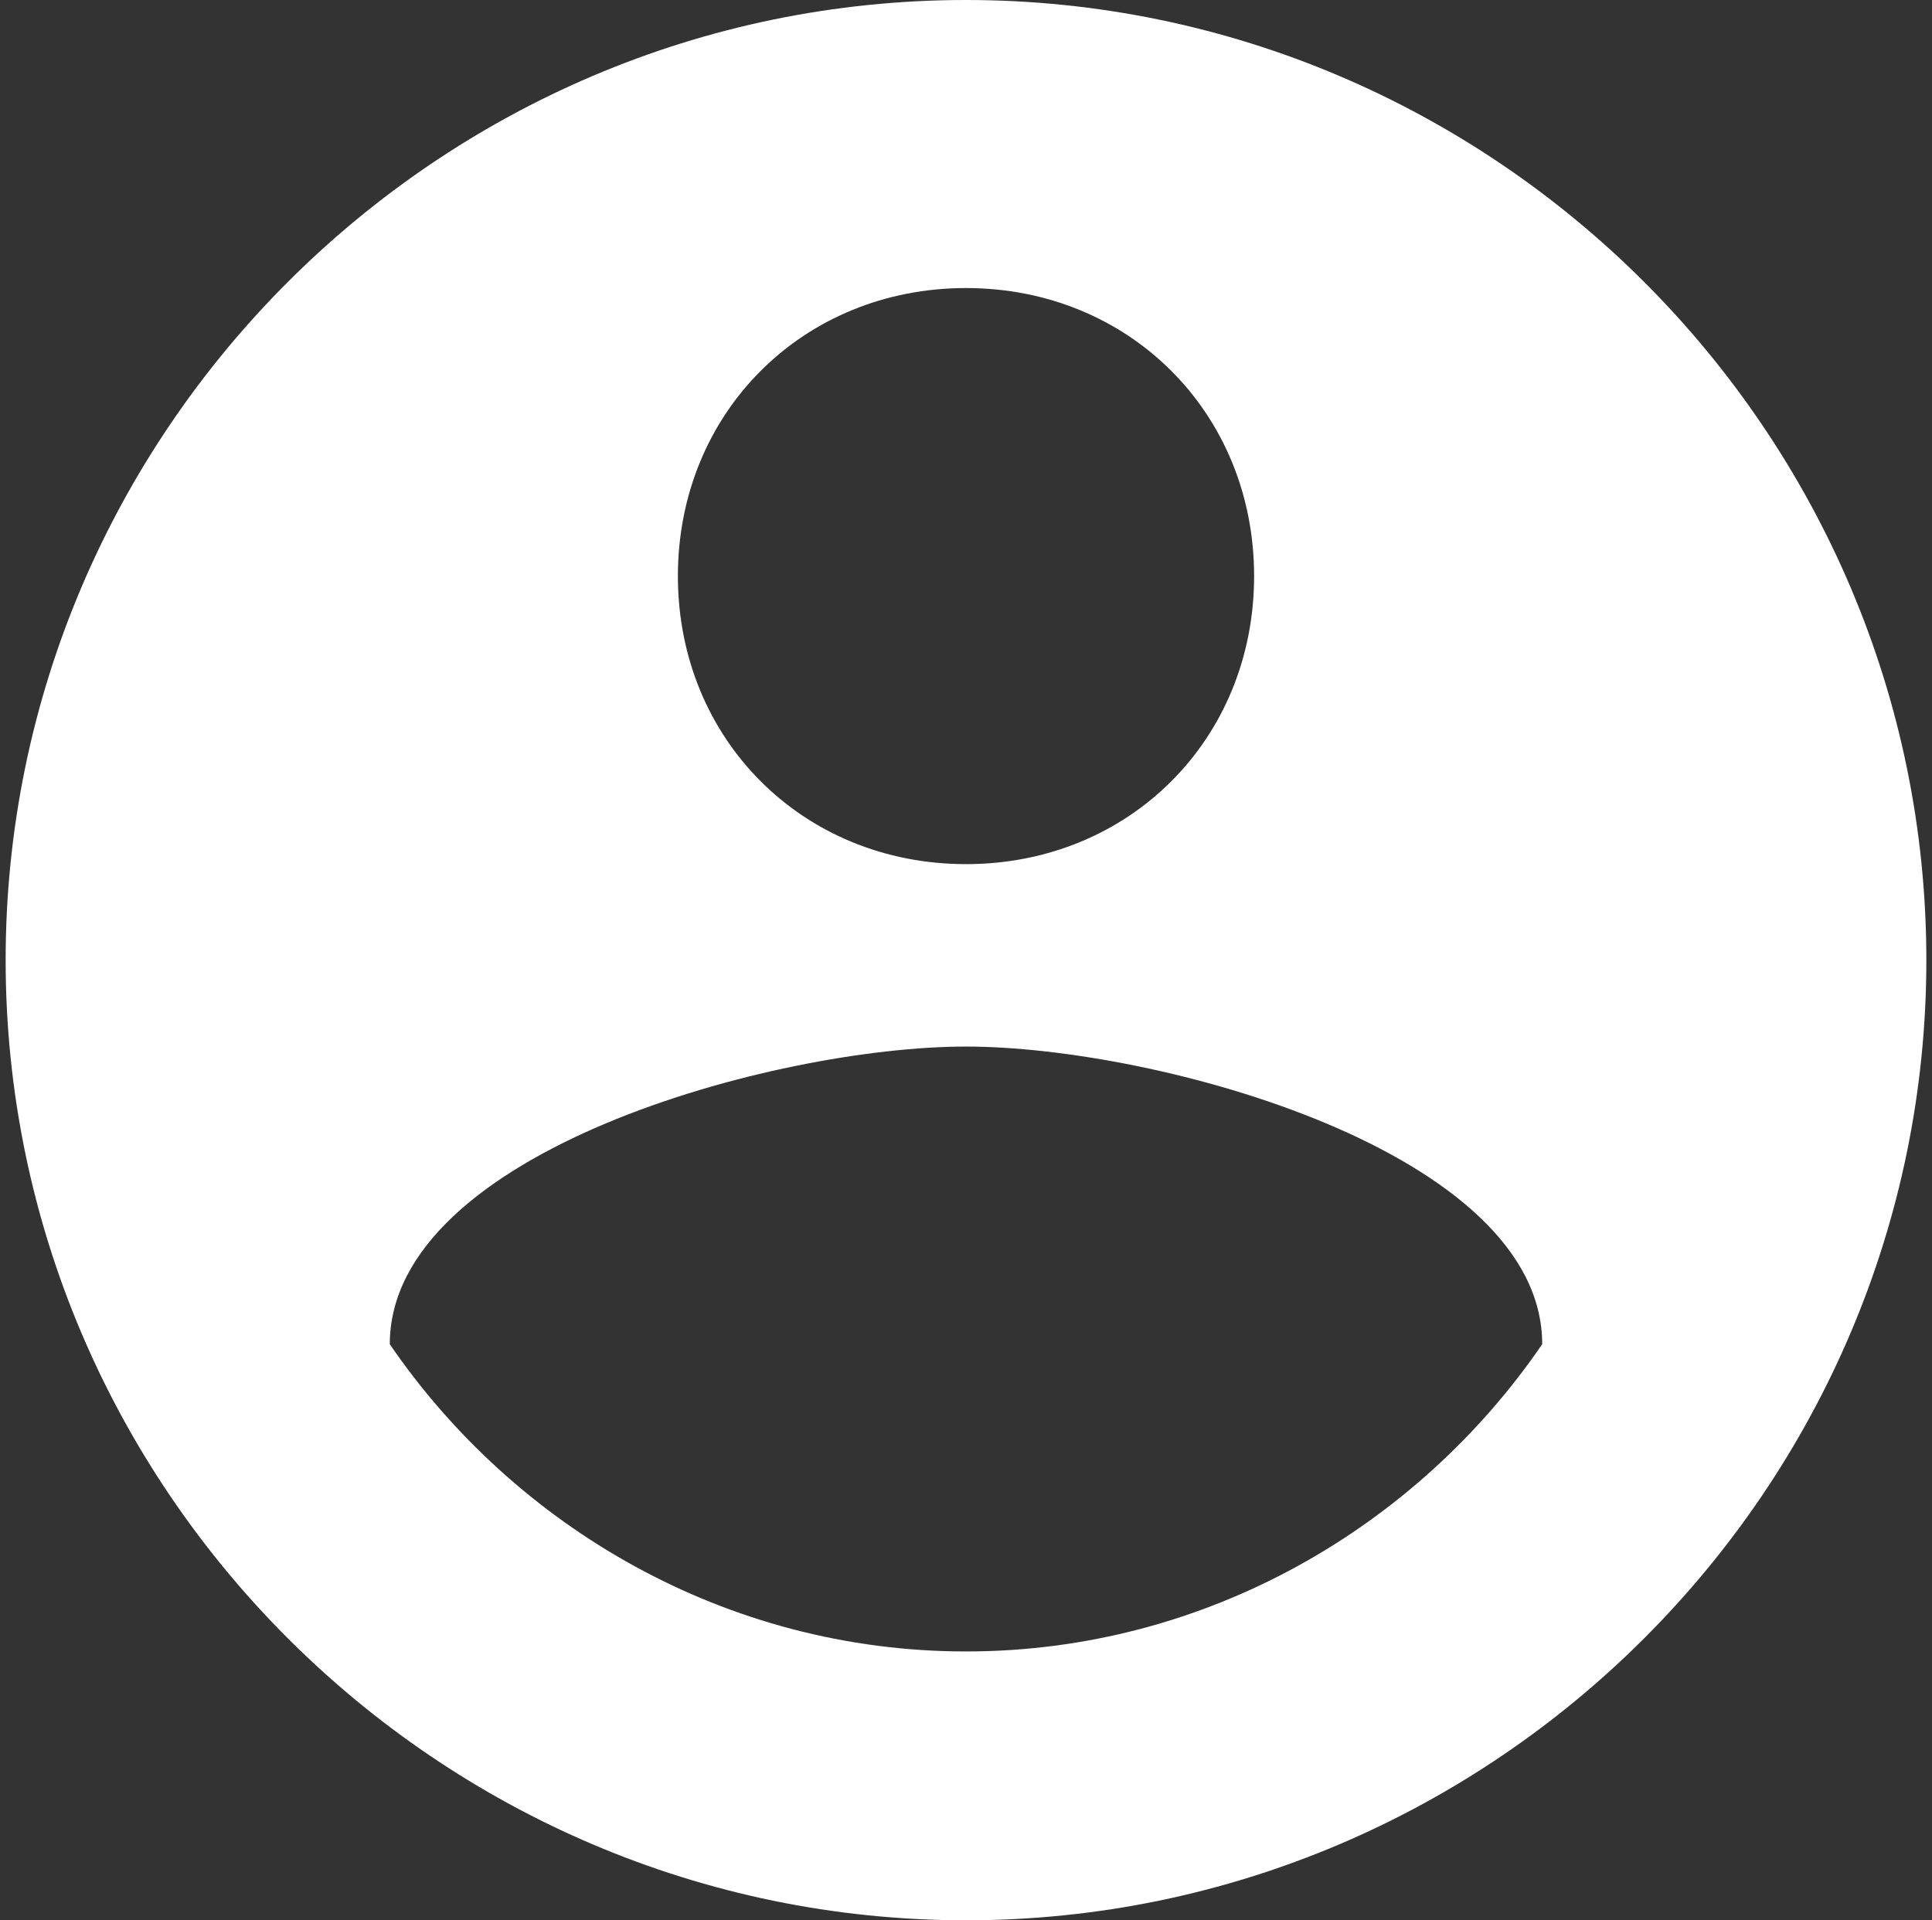 <svg width="171" height="170" viewBox="0 0 171 170" fill="none" xmlns="http://www.w3.org/2000/svg">
<rect x="0" y="0" width="171" height="170" fill="#333333" stroke="none"/>
<path d="M85.5 0C38.75 0 0.5 38.25 0.5 85C0.5 131.75 38.75 170 85.5 170C132.25 170 170.5 131.75 170.5 85C170.5 38.25 132.25 0 85.5 0ZM85.5 25.5C99.95 25.5 111 36.55 111 51C111 65.45 99.95 76.5 85.5 76.5C71.05 76.5 60 65.45 60 51C60 36.55 71.05 25.5 85.5 25.5ZM85.5 146.2C64.25 146.2 45.55 135.15 34.5 119C34.5 102 68.5 92.65 85.5 92.65C102.5 92.65 136.5 102 136.5 119C125.45 135.15 106.75 146.2 85.5 146.2Z" fill="white"/>
</svg>
